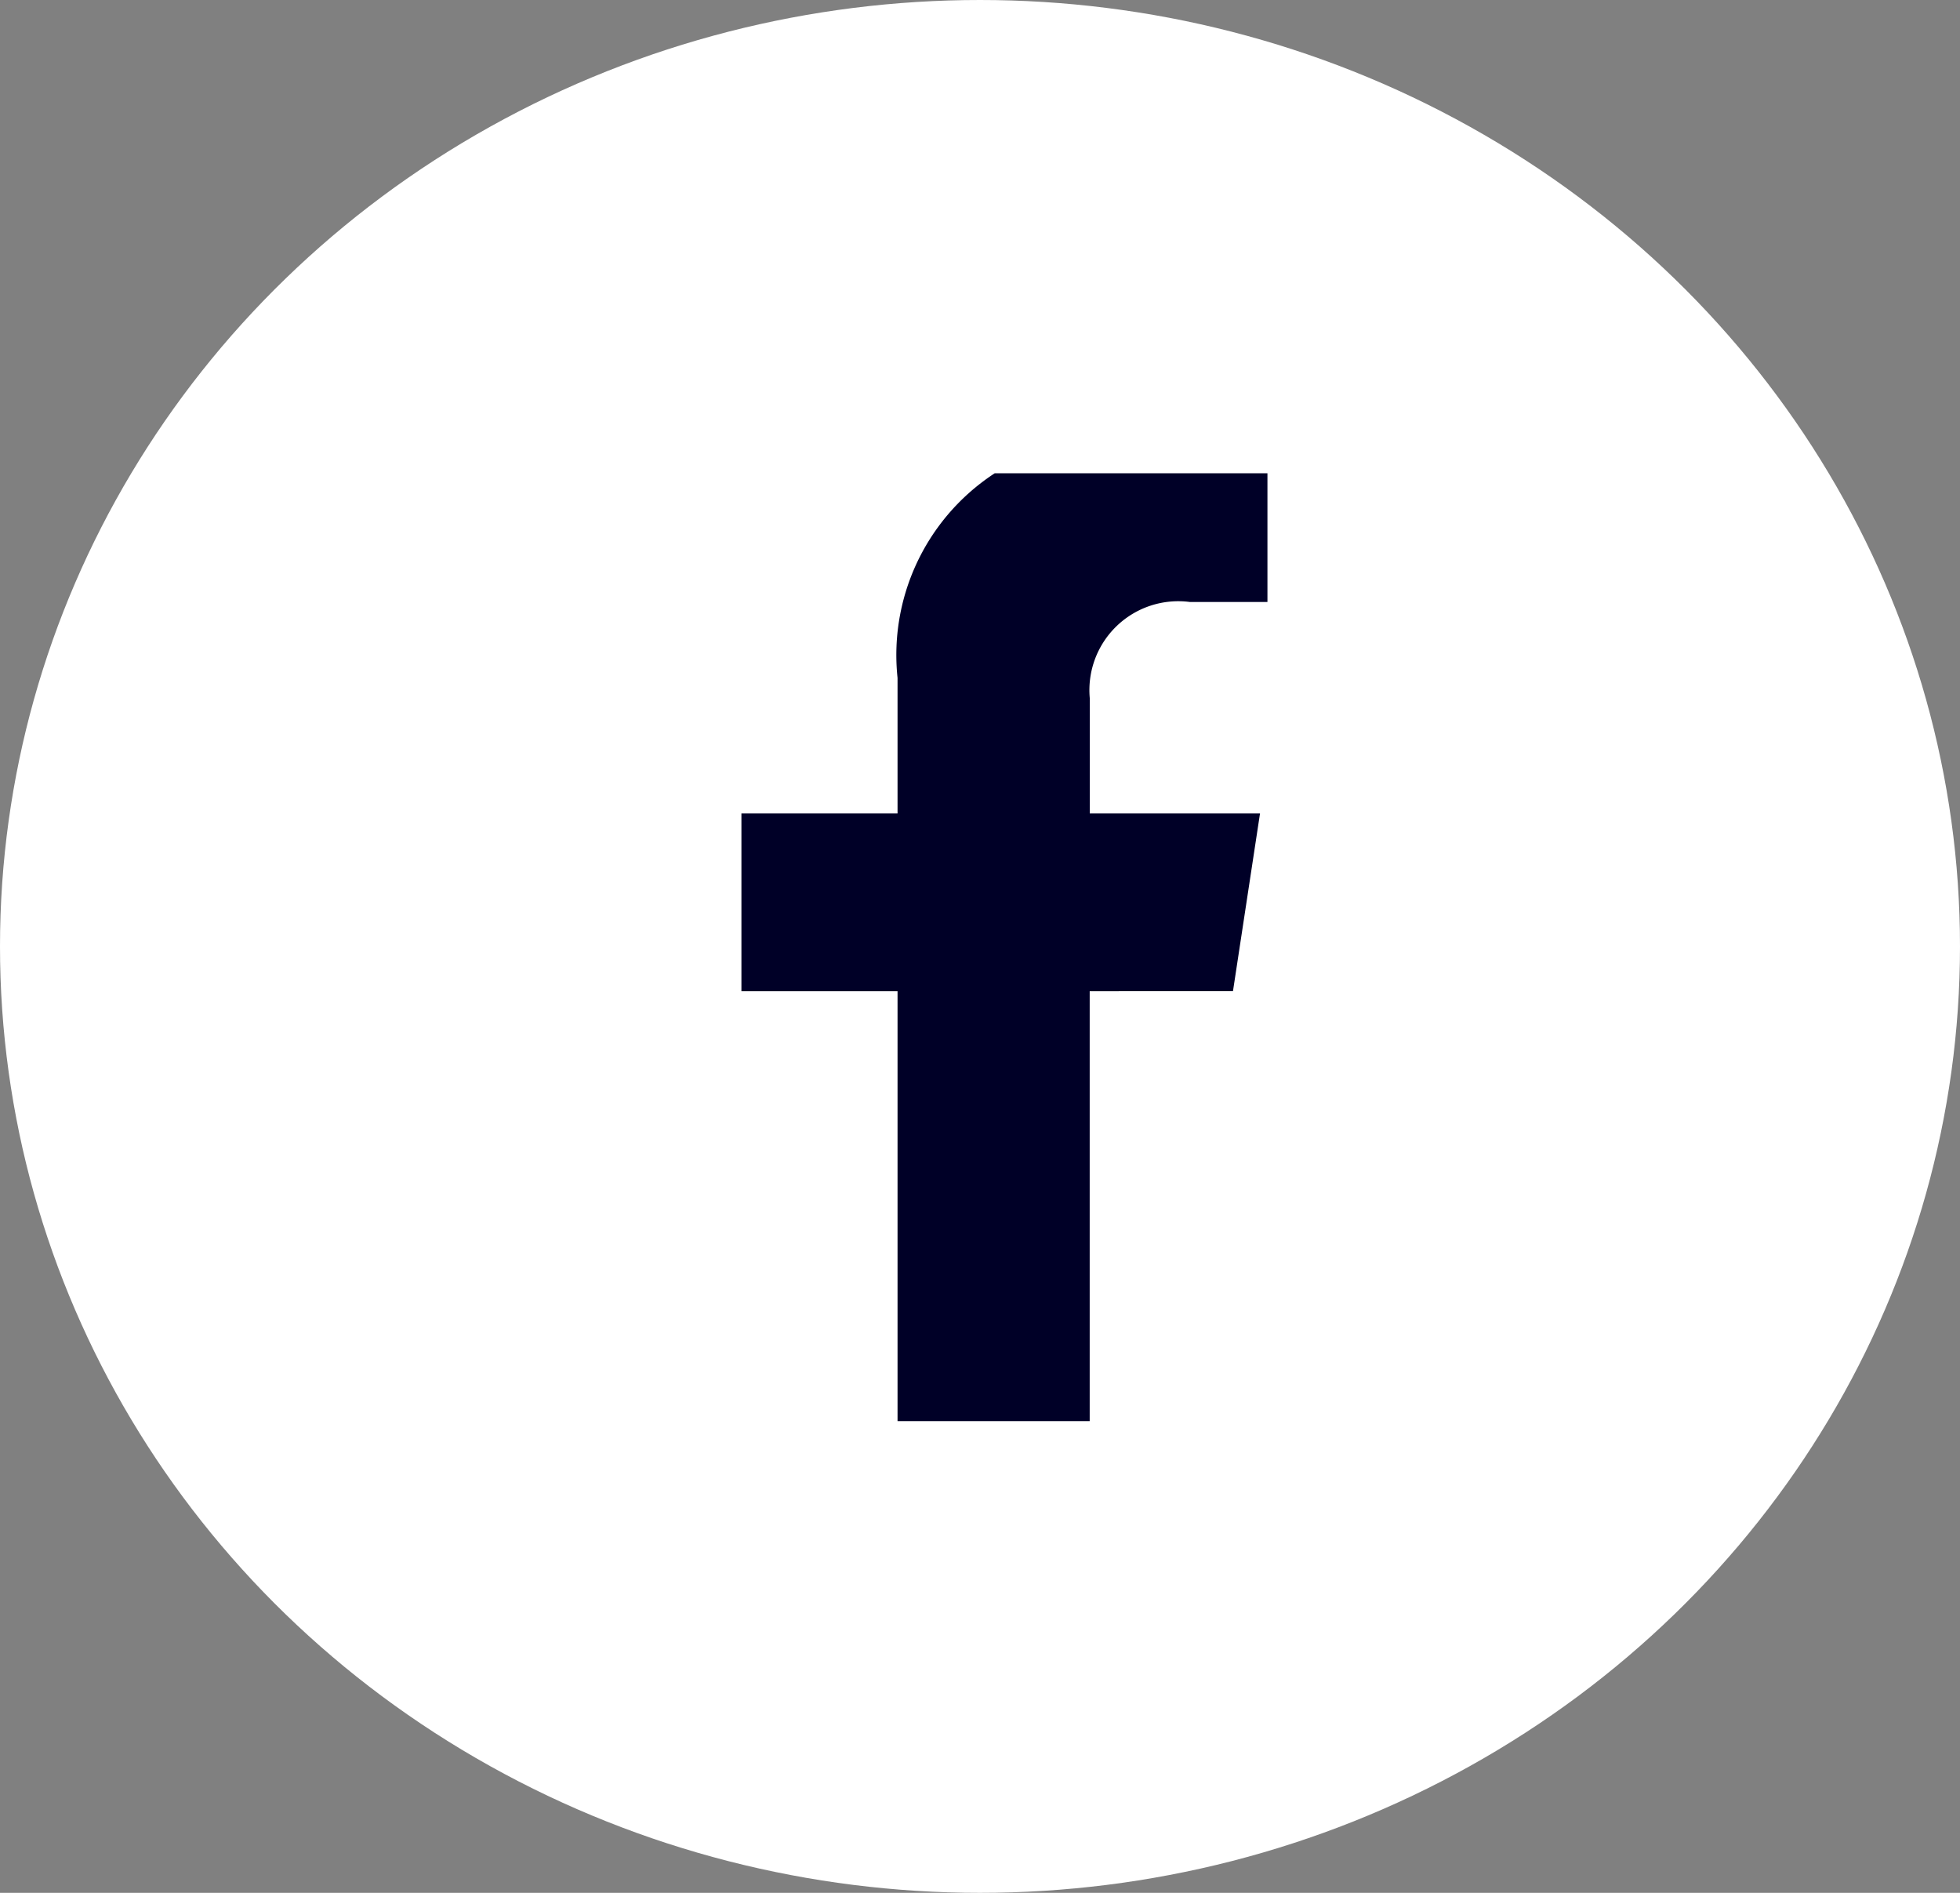 <svg xmlns="http://www.w3.org/2000/svg" xmlns:xlink="http://www.w3.org/1999/xlink" width="29" height="28" viewBox="0 0 29 28">
  <rect x="0" y="0" width="29" height="28" fill="#808080" stroke="none"/>
  <defs>
    <clipPath id="clip-path">
      <rect id="Rectangle_1728" data-name="Rectangle 1728" width="14" height="15" transform="translate(0 0.254)" fill="none"/>
    </clipPath>
  </defs>
  <g id="Group_7721" data-name="Group 7721" transform="translate(0 -0.253)">
    <ellipse id="Ellipse_3" data-name="Ellipse 3" cx="14.5" cy="14" rx="14.5" ry="14" transform="translate(0 0.253)" fill="#fff"/>
    <g id="Mask_Group_1" data-name="Mask Group 1" transform="translate(8 7)" clip-path="url(#clip-path)">
      <path id="facebook" d="M8.882,8.174l.4-2.629H6.763V3.838A1.315,1.315,0,0,1,8.245,2.417H9.392V.178A13.991,13.991,0,0,0,7.357,0,3.211,3.211,0,0,0,3.919,3.54V5.545H1.609v2.63h2.31v6.359H6.762V8.175Z" transform="translate(1.361 -0.259)" fill="#000027"/>
    </g>
  </g>
</svg>
